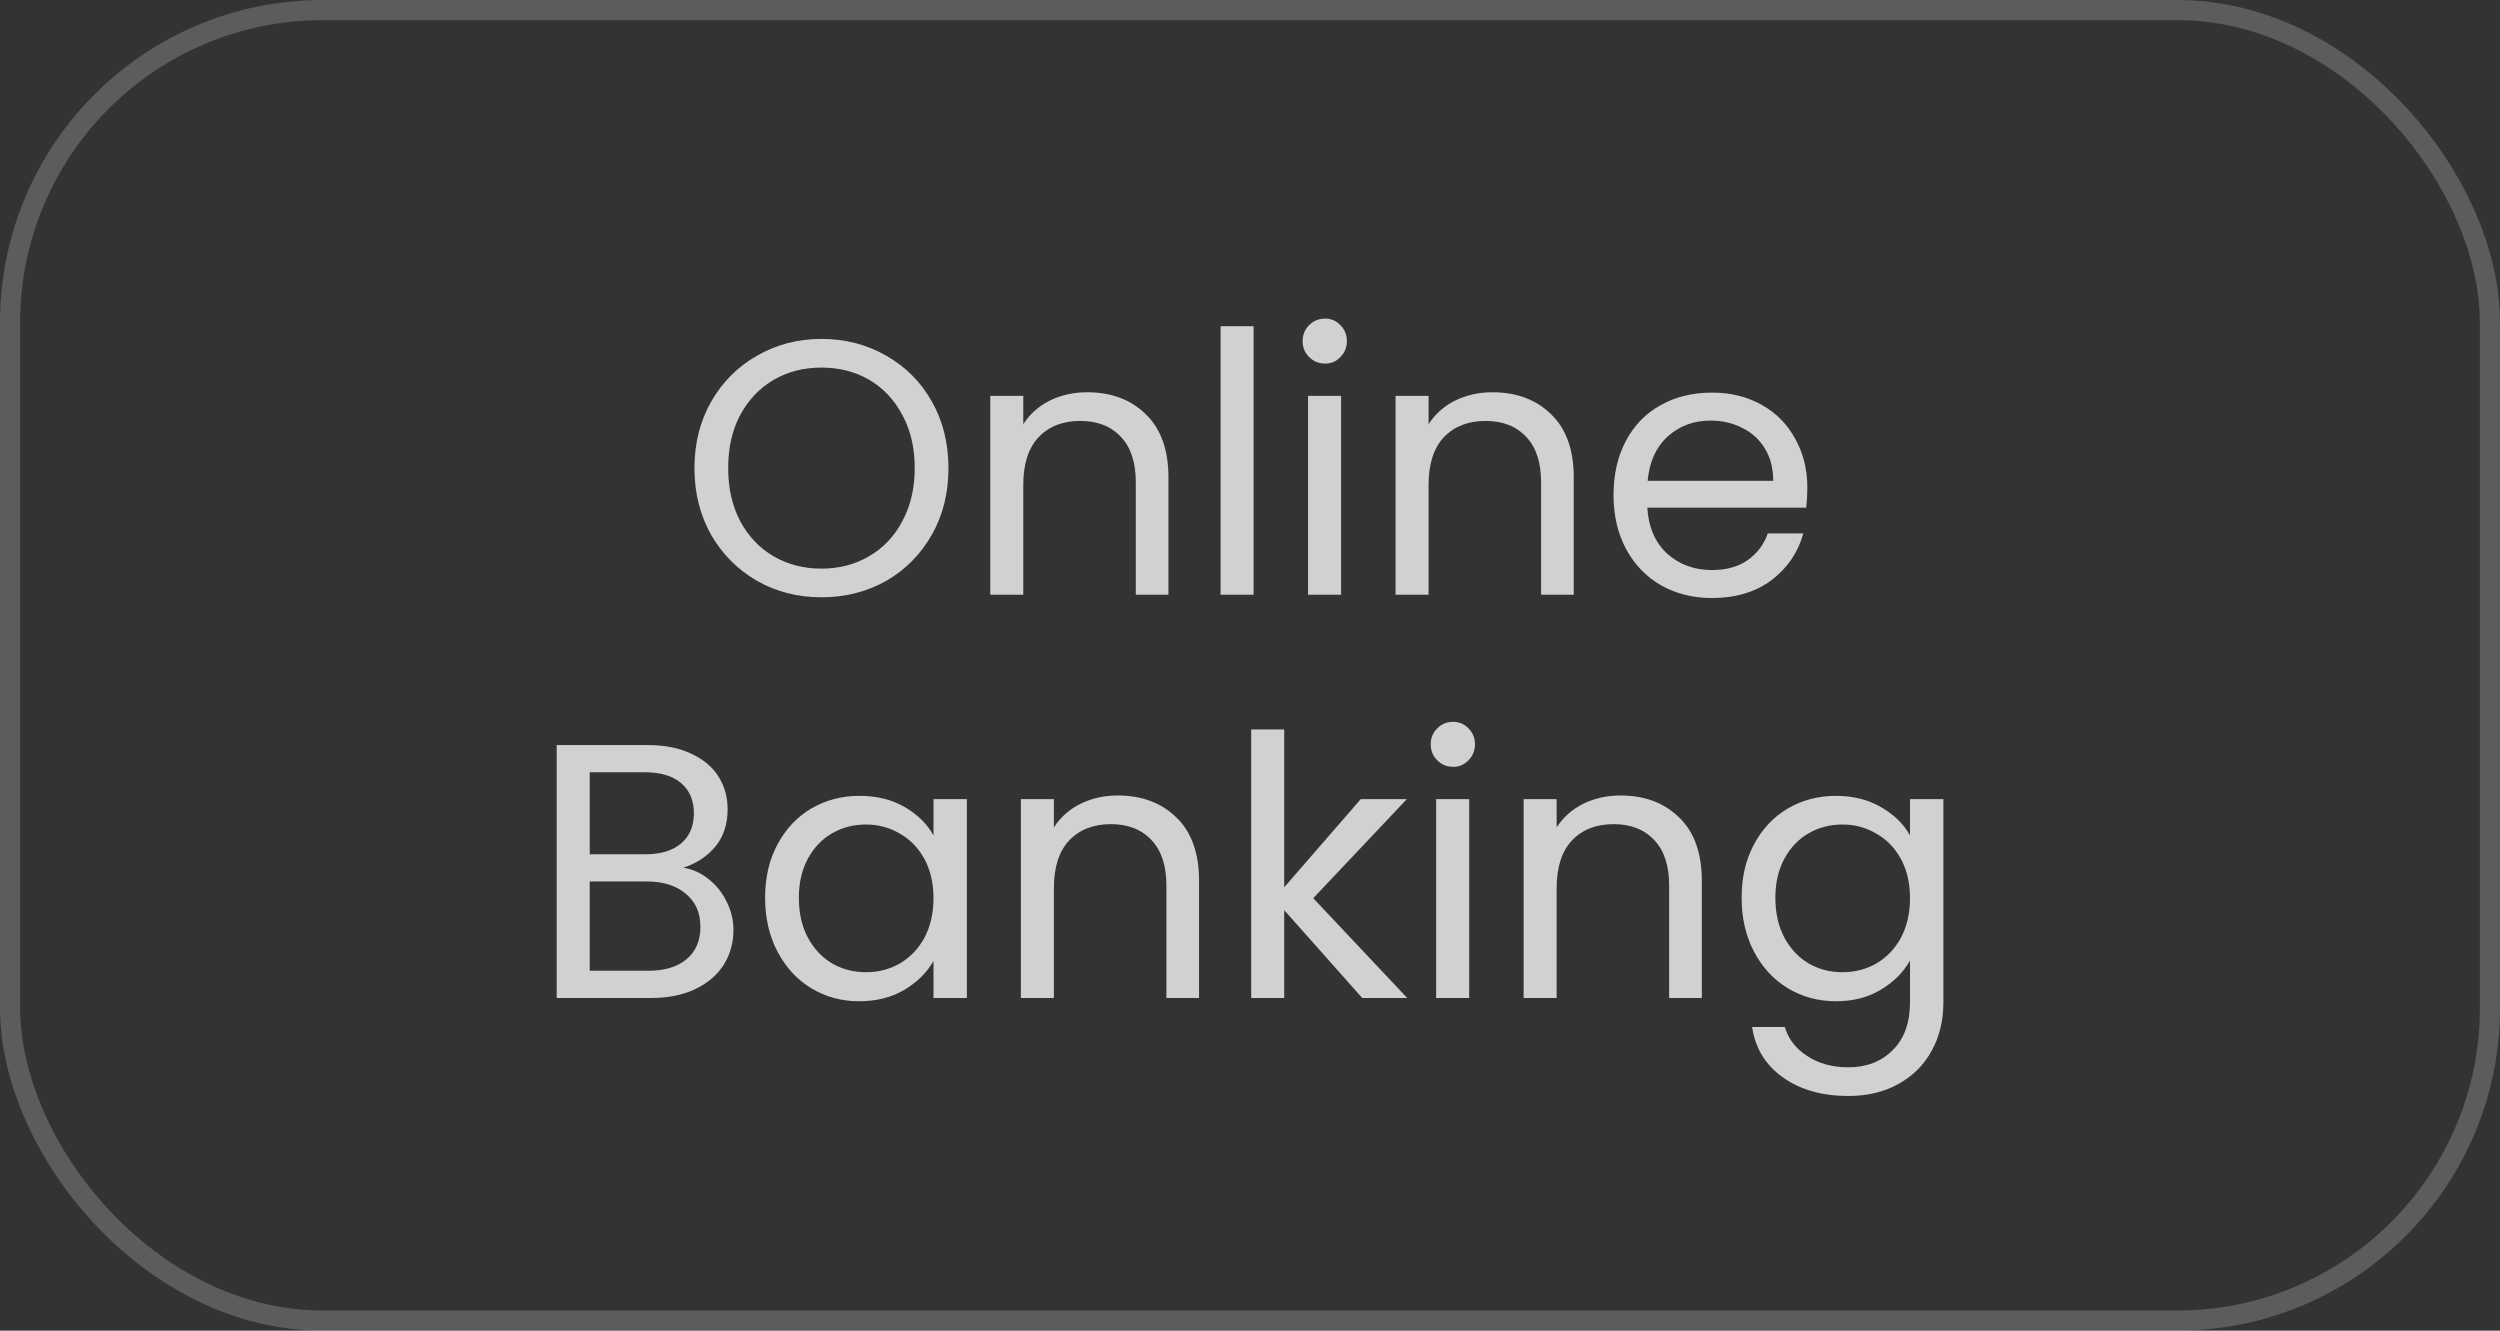 <?xml version="1.0" encoding="UTF-8"?> <svg xmlns="http://www.w3.org/2000/svg" width="124" height="66" viewBox="0 0 124 66" fill="none"><rect x="0" y="0" width="124" height="66" fill="#333333" stroke="none"/><rect x="0.5" y="0.5" width="123" height="65" rx="15.5" stroke="white" stroke-opacity="0.2"></rect><path d="M40.744 29.626C39.58 29.626 38.518 29.356 37.558 28.816C36.598 28.264 35.836 27.502 35.272 26.53C34.72 25.546 34.444 24.442 34.444 23.218C34.444 21.994 34.72 20.896 35.272 19.924C35.836 18.94 36.598 18.178 37.558 17.638C38.518 17.086 39.58 16.81 40.744 16.81C41.92 16.81 42.988 17.086 43.948 17.638C44.908 18.178 45.664 18.934 46.216 19.906C46.768 20.878 47.044 21.982 47.044 23.218C47.044 24.454 46.768 25.558 46.216 26.53C45.664 27.502 44.908 28.264 43.948 28.816C42.988 29.356 41.92 29.626 40.744 29.626ZM40.744 28.204C41.62 28.204 42.406 28 43.102 27.592C43.81 27.184 44.362 26.602 44.758 25.846C45.166 25.09 45.37 24.214 45.37 23.218C45.37 22.21 45.166 21.334 44.758 20.59C44.362 19.834 43.816 19.252 43.12 18.844C42.424 18.436 41.632 18.232 40.744 18.232C39.856 18.232 39.064 18.436 38.368 18.844C37.672 19.252 37.12 19.834 36.712 20.59C36.316 21.334 36.118 22.21 36.118 23.218C36.118 24.214 36.316 25.09 36.712 25.846C37.12 26.602 37.672 27.184 38.368 27.592C39.076 28 39.868 28.204 40.744 28.204ZM53.923 19.456C55.123 19.456 56.095 19.822 56.839 20.554C57.583 21.274 57.955 22.318 57.955 23.686V29.5H56.335V23.92C56.335 22.936 56.089 22.186 55.597 21.67C55.105 21.142 54.433 20.878 53.581 20.878C52.717 20.878 52.027 21.148 51.511 21.688C51.007 22.228 50.755 23.014 50.755 24.046V29.5H49.117V19.636H50.755V21.04C51.079 20.536 51.517 20.146 52.069 19.87C52.633 19.594 53.251 19.456 53.923 19.456ZM62.178 16.18V29.5H60.541V16.18H62.178ZM65.726 18.034C65.414 18.034 65.15 17.926 64.934 17.71C64.718 17.494 64.61 17.23 64.61 16.918C64.61 16.606 64.718 16.342 64.934 16.126C65.15 15.91 65.414 15.802 65.726 15.802C66.026 15.802 66.278 15.91 66.482 16.126C66.698 16.342 66.806 16.606 66.806 16.918C66.806 17.23 66.698 17.494 66.482 17.71C66.278 17.926 66.026 18.034 65.726 18.034ZM66.518 19.636V29.5H64.88V19.636H66.518ZM74.026 19.456C75.226 19.456 76.198 19.822 76.942 20.554C77.686 21.274 78.058 22.318 78.058 23.686V29.5H76.438V23.92C76.438 22.936 76.192 22.186 75.7 21.67C75.208 21.142 74.536 20.878 73.684 20.878C72.82 20.878 72.13 21.148 71.614 21.688C71.11 22.228 70.858 23.014 70.858 24.046V29.5H69.22V19.636H70.858V21.04C71.182 20.536 71.62 20.146 72.172 19.87C72.736 19.594 73.354 19.456 74.026 19.456ZM89.644 24.19C89.644 24.502 89.626 24.832 89.59 25.18H81.706C81.766 26.152 82.096 26.914 82.695 27.466C83.308 28.006 84.046 28.276 84.909 28.276C85.618 28.276 86.206 28.114 86.674 27.79C87.153 27.454 87.49 27.01 87.681 26.458H89.445C89.181 27.406 88.653 28.18 87.862 28.78C87.07 29.368 86.085 29.662 84.909 29.662C83.974 29.662 83.133 29.452 82.389 29.032C81.657 28.612 81.082 28.018 80.662 27.25C80.242 26.47 80.031 25.57 80.031 24.55C80.031 23.53 80.236 22.636 80.644 21.868C81.052 21.1 81.621 20.512 82.353 20.104C83.097 19.684 83.95 19.474 84.909 19.474C85.846 19.474 86.674 19.678 87.394 20.086C88.114 20.494 88.665 21.058 89.049 21.778C89.445 22.486 89.644 23.29 89.644 24.19ZM87.951 23.848C87.951 23.224 87.814 22.69 87.537 22.246C87.261 21.79 86.883 21.448 86.403 21.22C85.936 20.98 85.413 20.86 84.838 20.86C84.01 20.86 83.302 21.124 82.713 21.652C82.138 22.18 81.808 22.912 81.724 23.848H87.951ZM33.894 43.038C34.35 43.11 34.764 43.296 35.136 43.596C35.52 43.896 35.82 44.268 36.036 44.712C36.264 45.156 36.378 45.63 36.378 46.134C36.378 46.77 36.216 47.346 35.892 47.862C35.568 48.366 35.094 48.768 34.47 49.068C33.858 49.356 33.132 49.5 32.292 49.5H27.612V36.954H32.112C32.964 36.954 33.69 37.098 34.29 37.386C34.89 37.662 35.34 38.04 35.64 38.52C35.94 39 36.09 39.54 36.09 40.14C36.09 40.884 35.886 41.502 35.478 41.994C35.082 42.474 34.554 42.822 33.894 43.038ZM29.25 42.372H32.004C32.772 42.372 33.366 42.192 33.786 41.832C34.206 41.472 34.416 40.974 34.416 40.338C34.416 39.702 34.206 39.204 33.786 38.844C33.366 38.484 32.76 38.304 31.968 38.304H29.25V42.372ZM32.148 48.15C32.964 48.15 33.6 47.958 34.056 47.574C34.512 47.19 34.74 46.656 34.74 45.972C34.74 45.276 34.5 44.73 34.02 44.334C33.54 43.926 32.898 43.722 32.094 43.722H29.25V48.15H32.148ZM37.949 44.532C37.949 43.524 38.153 42.642 38.561 41.886C38.969 41.118 39.527 40.524 40.235 40.104C40.955 39.684 41.753 39.474 42.629 39.474C43.493 39.474 44.243 39.66 44.879 40.032C45.515 40.404 45.989 40.872 46.301 41.436V39.636H47.957V49.5H46.301V47.664C45.977 48.24 45.491 48.72 44.843 49.104C44.207 49.476 43.463 49.662 42.611 49.662C41.735 49.662 40.943 49.446 40.235 49.014C39.527 48.582 38.969 47.976 38.561 47.196C38.153 46.416 37.949 45.528 37.949 44.532ZM46.301 44.55C46.301 43.806 46.151 43.158 45.851 42.606C45.551 42.054 45.143 41.634 44.627 41.346C44.123 41.046 43.565 40.896 42.953 40.896C42.341 40.896 41.783 41.04 41.279 41.328C40.775 41.616 40.373 42.036 40.073 42.588C39.773 43.14 39.623 43.788 39.623 44.532C39.623 45.288 39.773 45.948 40.073 46.512C40.373 47.064 40.775 47.49 41.279 47.79C41.783 48.078 42.341 48.222 42.953 48.222C43.565 48.222 44.123 48.078 44.627 47.79C45.143 47.49 45.551 47.064 45.851 46.512C46.151 45.948 46.301 45.294 46.301 44.55ZM55.441 39.456C56.641 39.456 57.613 39.822 58.357 40.554C59.101 41.274 59.473 42.318 59.473 43.686V49.5H57.853V43.92C57.853 42.936 57.607 42.186 57.115 41.67C56.623 41.142 55.951 40.878 55.099 40.878C54.235 40.878 53.545 41.148 53.029 41.688C52.525 42.228 52.273 43.014 52.273 44.046V49.5H50.635V39.636H52.273V41.04C52.597 40.536 53.035 40.146 53.587 39.87C54.151 39.594 54.769 39.456 55.441 39.456ZM67.567 49.5L63.697 45.144V49.5H62.059V36.18H63.697V44.01L67.495 39.636H69.781L65.137 44.55L69.799 49.5H67.567ZM72.079 38.034C71.766 38.034 71.502 37.926 71.287 37.71C71.07 37.494 70.963 37.23 70.963 36.918C70.963 36.606 71.07 36.342 71.287 36.126C71.502 35.91 71.766 35.802 72.079 35.802C72.379 35.802 72.63 35.91 72.835 36.126C73.05 36.342 73.159 36.606 73.159 36.918C73.159 37.23 73.05 37.494 72.835 37.71C72.63 37.926 72.379 38.034 72.079 38.034ZM72.871 39.636V49.5H71.233V39.636H72.871ZM80.378 39.456C81.578 39.456 82.55 39.822 83.294 40.554C84.038 41.274 84.41 42.318 84.41 43.686V49.5H82.79V43.92C82.79 42.936 82.544 42.186 82.052 41.67C81.56 41.142 80.888 40.878 80.036 40.878C79.172 40.878 78.482 41.148 77.966 41.688C77.462 42.228 77.21 43.014 77.21 44.046V49.5H75.572V39.636H77.21V41.04C77.534 40.536 77.972 40.146 78.524 39.87C79.088 39.594 79.706 39.456 80.378 39.456ZM91.064 39.474C91.916 39.474 92.66 39.66 93.296 40.032C93.944 40.404 94.424 40.872 94.736 41.436V39.636H96.392V49.716C96.392 50.616 96.2 51.414 95.816 52.11C95.432 52.818 94.88 53.37 94.16 53.766C93.452 54.162 92.624 54.36 91.676 54.36C90.38 54.36 89.3 54.054 88.436 53.442C87.572 52.83 87.062 51.996 86.906 50.94H88.526C88.706 51.54 89.078 52.02 89.642 52.38C90.206 52.752 90.884 52.938 91.676 52.938C92.576 52.938 93.308 52.656 93.872 52.092C94.448 51.528 94.736 50.736 94.736 49.716V47.646C94.412 48.222 93.932 48.702 93.296 49.086C92.66 49.47 91.916 49.662 91.064 49.662C90.188 49.662 89.39 49.446 88.67 49.014C87.962 48.582 87.404 47.976 86.996 47.196C86.588 46.416 86.384 45.528 86.384 44.532C86.384 43.524 86.588 42.642 86.996 41.886C87.404 41.118 87.962 40.524 88.67 40.104C89.39 39.684 90.188 39.474 91.064 39.474ZM94.736 44.55C94.736 43.806 94.586 43.158 94.286 42.606C93.986 42.054 93.578 41.634 93.062 41.346C92.558 41.046 92 40.896 91.388 40.896C90.776 40.896 90.218 41.04 89.714 41.328C89.21 41.616 88.808 42.036 88.508 42.588C88.208 43.14 88.058 43.788 88.058 44.532C88.058 45.288 88.208 45.948 88.508 46.512C88.808 47.064 89.21 47.49 89.714 47.79C90.218 48.078 90.776 48.222 91.388 48.222C92 48.222 92.558 48.078 93.062 47.79C93.578 47.49 93.986 47.064 94.286 46.512C94.586 45.948 94.736 45.294 94.736 44.55Z" fill="white" fill-opacity="0.77"></path></svg> 